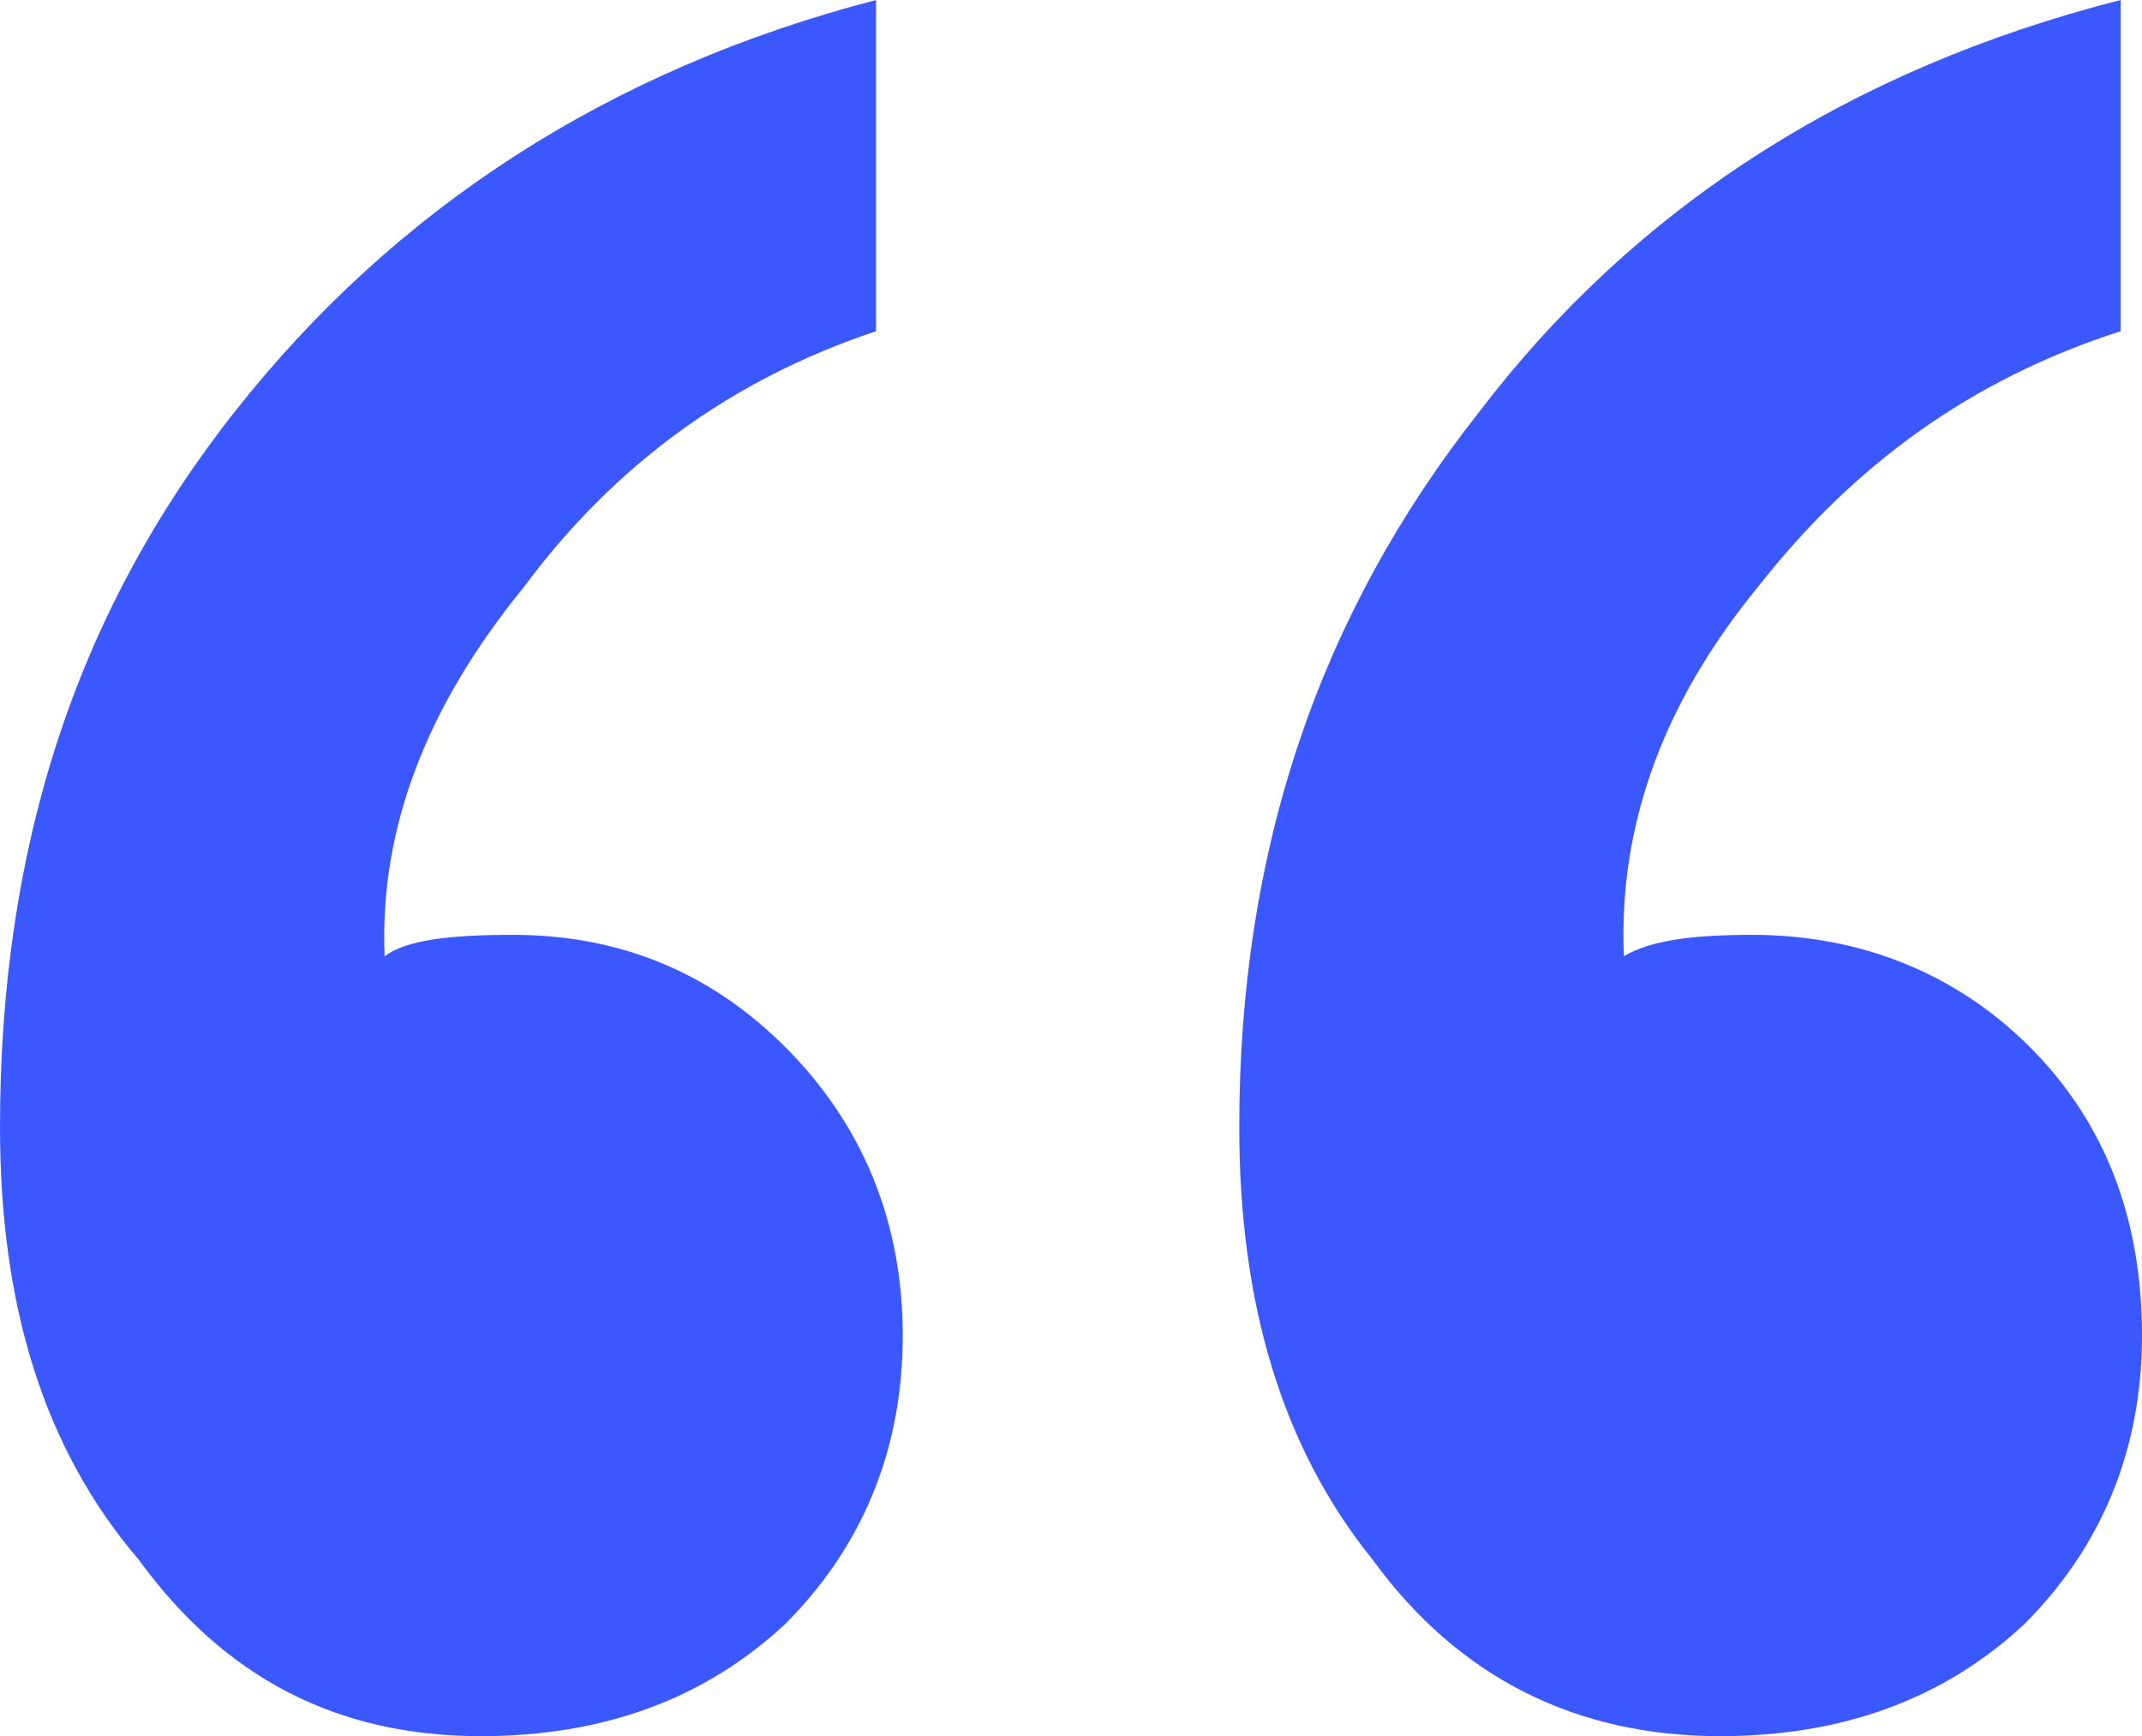 <svg xmlns="http://www.w3.org/2000/svg" xmlns:xlink="http://www.w3.org/1999/xlink" fill="none" version="1.1" width="29.674" height="24.05" viewBox="0 0 29.674 24.05"><g><path d="M29.378,0C25.604,0.962,22.644,2.886,20.498,5.698C18.278,8.51,17.168,11.766,17.168,15.614C17.168,18.056,17.76,20.054,19.018,21.608C20.202,23.236,21.83,24.05,23.828,24.05C25.53,24.05,26.936,23.532,28.046,22.496C29.082,21.46,29.674,20.128,29.674,18.5C29.674,16.872,29.156,15.54,28.12,14.504C27.084,13.468,25.752,12.95,24.272,12.95C23.458,12.95,22.866,13.024,22.496,13.246C22.422,11.47,23.014,9.768,24.346,8.14C25.678,6.438,27.306,5.254,29.378,4.588L29.378,0ZM12.136,0C8.436,0.962,5.476,2.886,3.256,5.698C1.036,8.51,0,11.766,0,15.614C0,18.056,0.592,20.054,1.924,21.608C3.108,23.236,4.662,24.05,6.66,24.05C8.362,24.05,9.768,23.532,10.878,22.496C11.914,21.46,12.506,20.128,12.506,18.5C12.506,16.872,11.914,15.54,10.878,14.504C9.842,13.468,8.584,12.95,7.104,12.95C6.216,12.95,5.624,13.024,5.328,13.246C5.254,11.47,5.92,9.768,7.252,8.14C8.51,6.438,10.138,5.254,12.136,4.588L12.136,0Z" fill="#3B58FE" fill-opacity="1"/></g></svg>